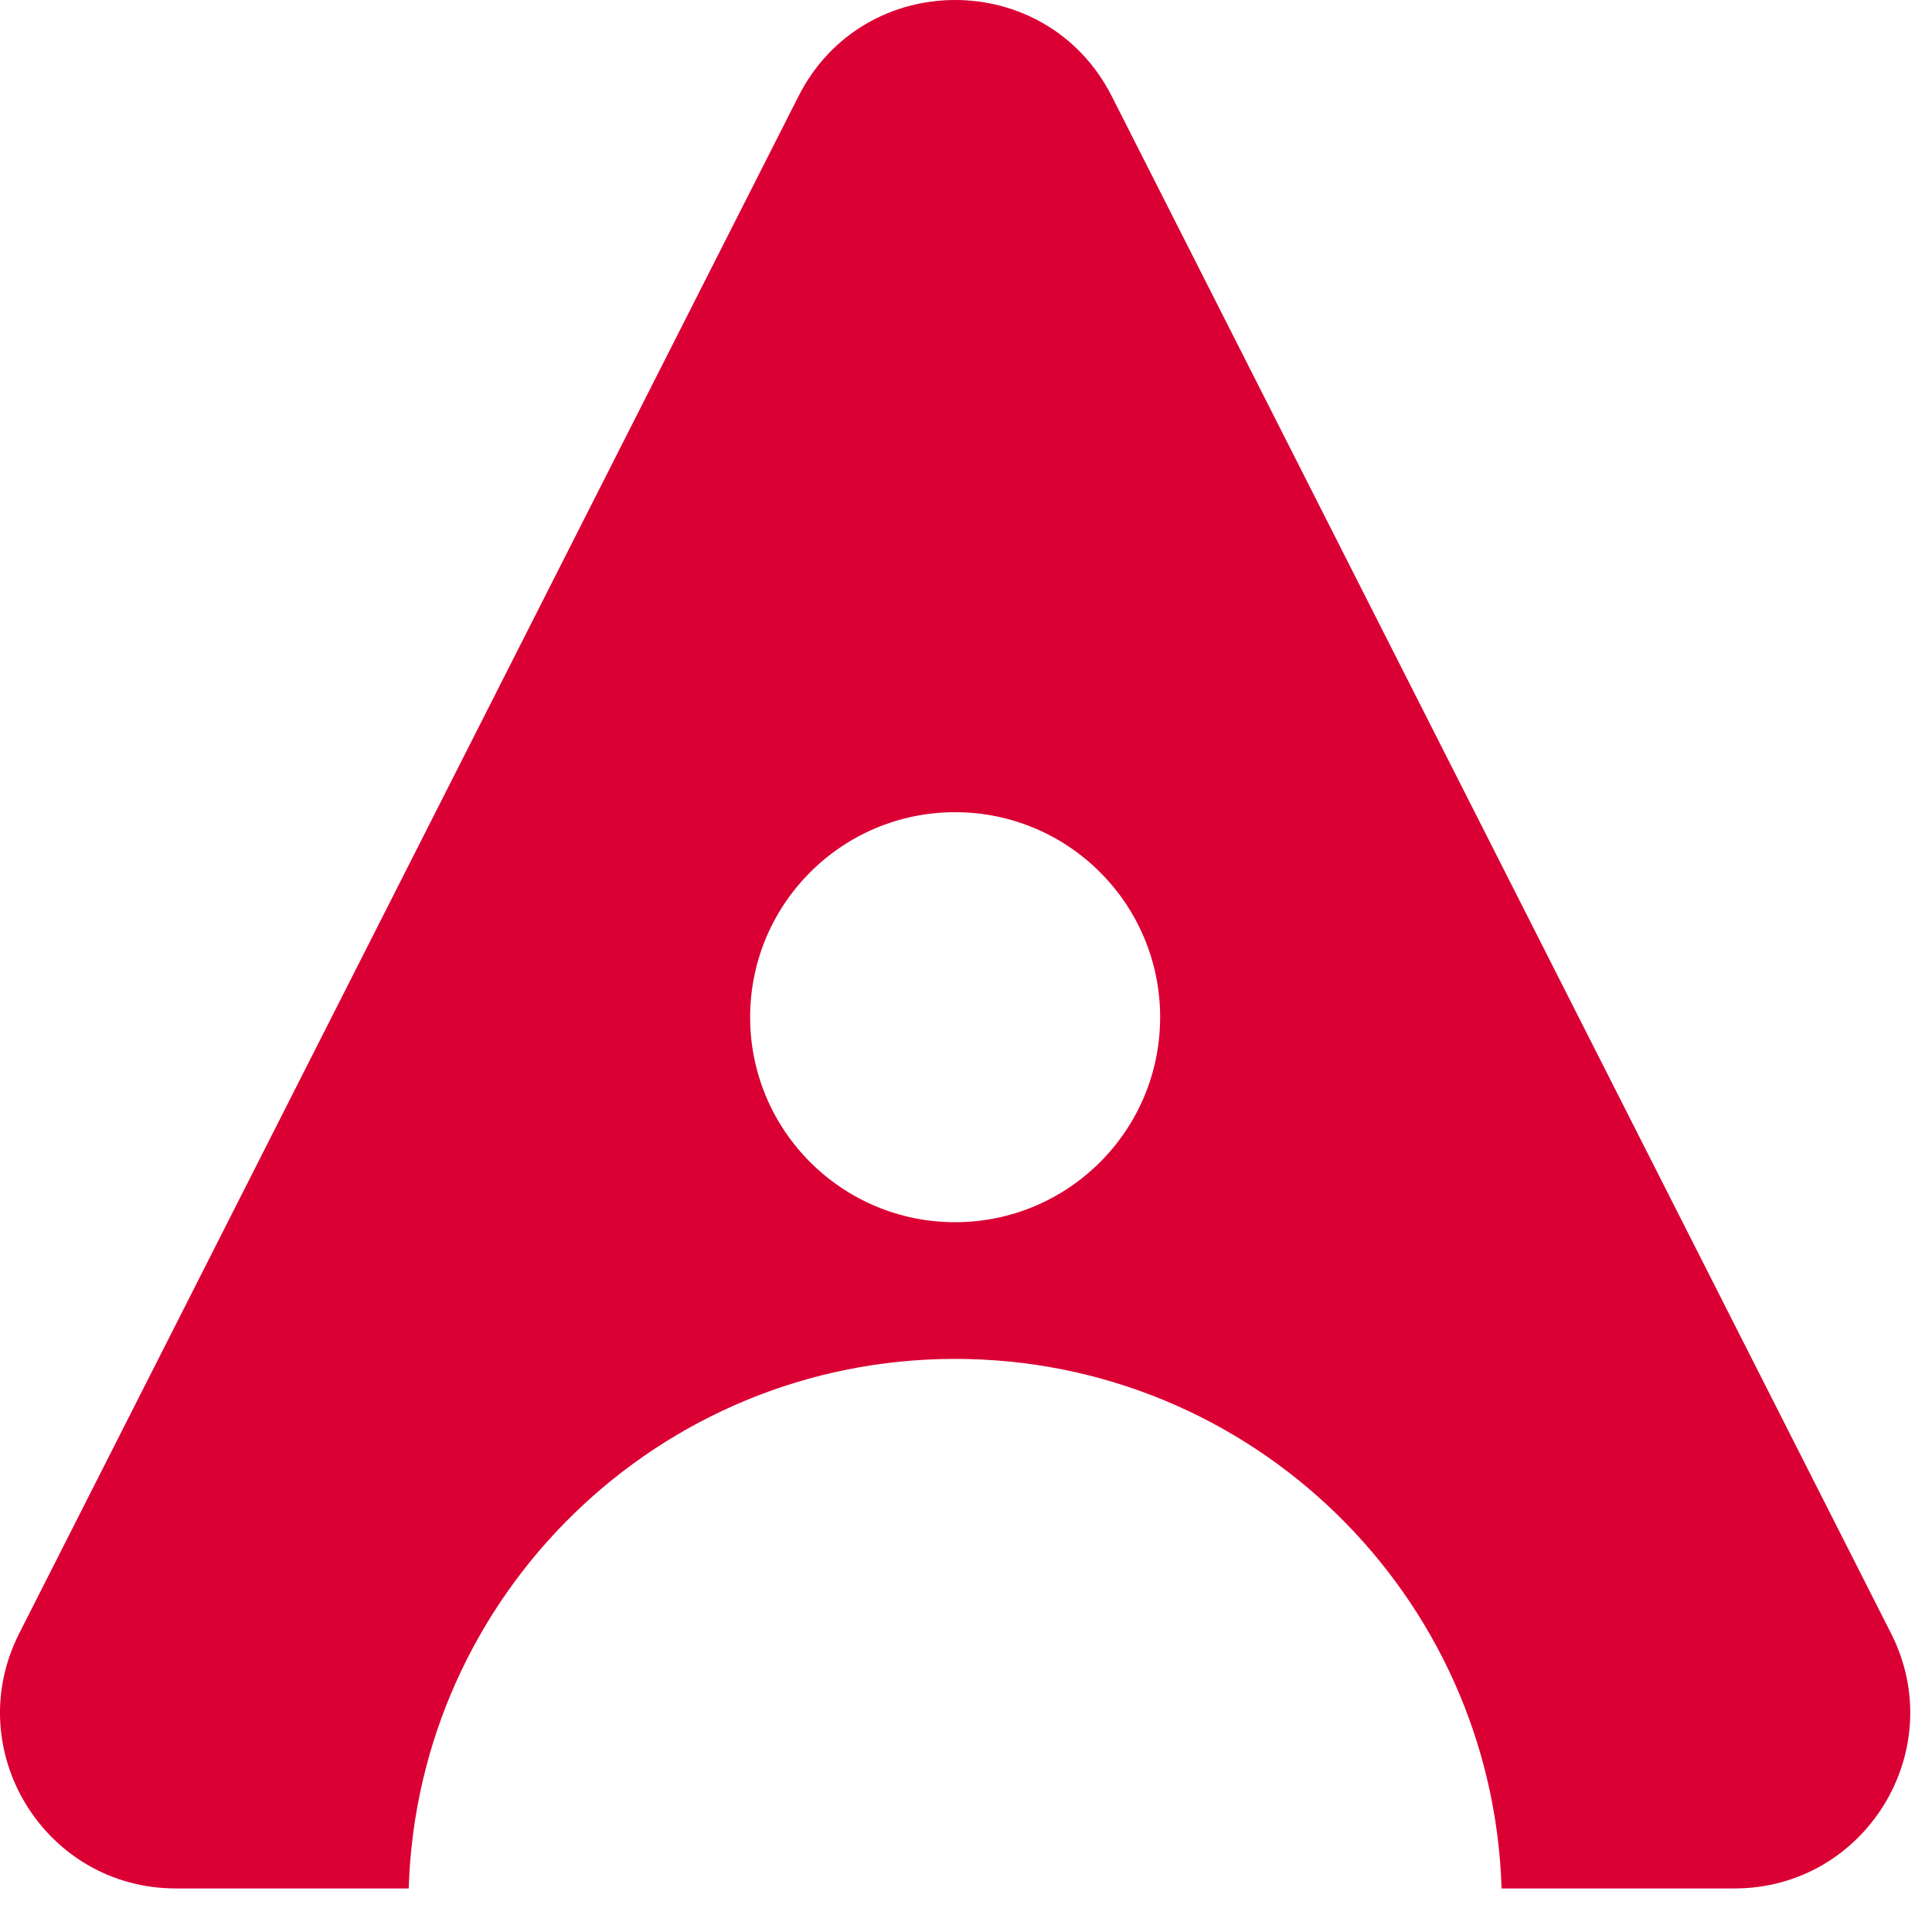 <svg width="33" height="33" viewBox="0 0 33 33" fill="none" xmlns="http://www.w3.org/2000/svg">
<path id="Subtract" fill-rule="evenodd" clip-rule="evenodd" d="M13.639 1.644C14.749 -0.548 17.879 -0.548 18.99 1.644L32.301 27.9C33.312 29.895 31.862 32.256 29.625 32.256H25.648C25.493 27.234 21.374 23.211 16.314 23.211C11.255 23.211 7.135 27.234 6.981 32.256H3.004C0.767 32.256 -0.684 29.895 0.328 27.9L13.639 1.644ZM16.314 20.876C18.248 20.876 19.816 19.308 19.816 17.375C19.816 15.441 18.248 13.873 16.314 13.873C14.38 13.873 12.813 15.441 12.813 17.375C12.813 19.308 14.38 20.876 16.314 20.876Z" fill="#DB0034"/>
</svg>
